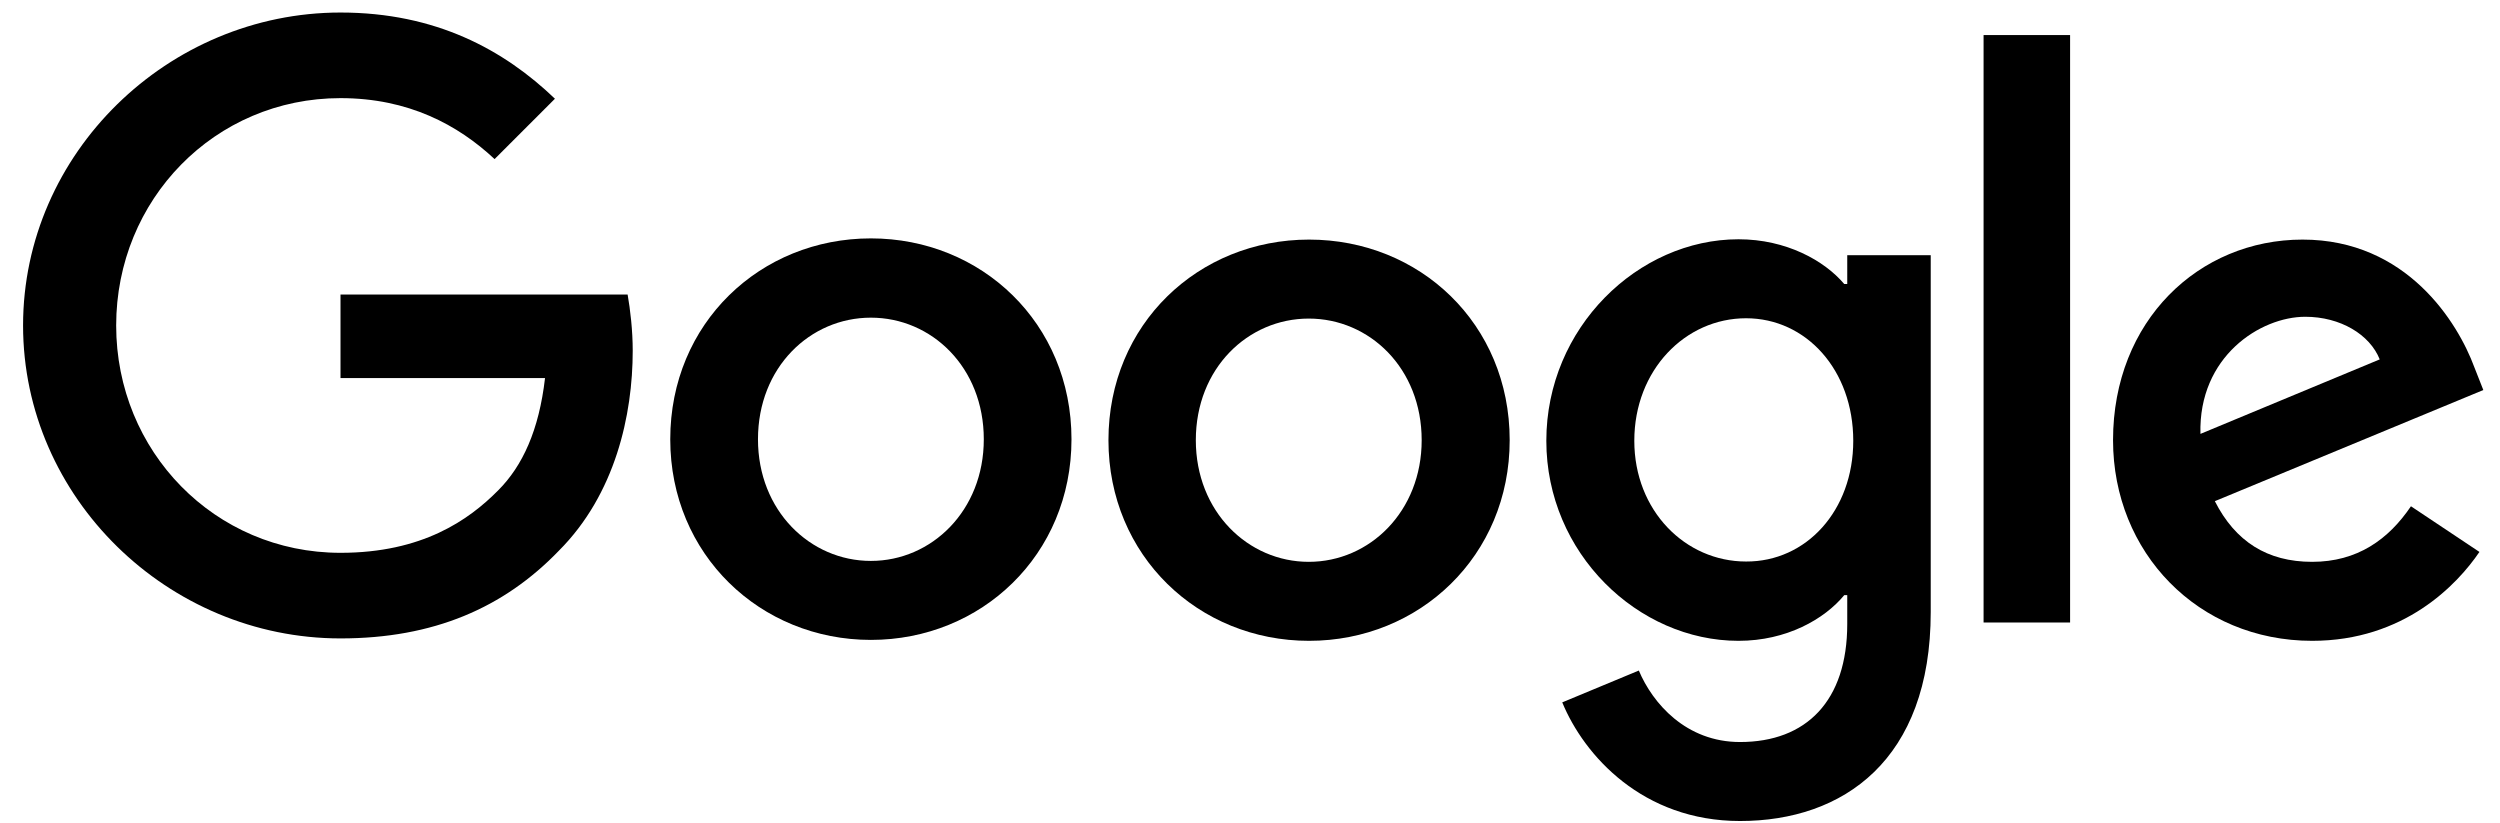 <svg width="79" height="26" viewBox="0 0 79 26" fill="none" xmlns="http://www.w3.org/2000/svg">
<g clip-path="url(#clip0_722_445)">
<path d="M76.186 15.998L78.35 17.441C77.648 18.475 75.968 20.25 73.064 20.25C69.458 20.25 66.772 17.46 66.772 13.91C66.772 10.133 69.486 7.571 72.76 7.571C76.053 7.571 77.667 10.19 78.189 11.604L78.473 12.325L69.989 15.837C70.634 17.108 71.64 17.754 73.064 17.754C74.487 17.754 75.474 17.052 76.186 15.998ZM69.534 13.711L75.199 11.357C74.886 10.57 73.956 10.01 72.846 10.01C71.432 10.01 69.467 11.262 69.534 13.711Z" fill="black"/>
<path d="M62.681 1.108H65.415V19.671H62.681V1.108Z" fill="black"/>
<path d="M58.373 8.064H61.011V19.339C61.011 24.017 58.249 25.944 54.985 25.944C51.91 25.944 50.059 23.875 49.367 22.195L51.787 21.189C52.223 22.224 53.277 23.448 54.985 23.448C57.082 23.448 58.373 22.148 58.373 19.718V18.807H58.278C57.652 19.566 56.456 20.25 54.937 20.25C51.768 20.25 48.864 17.488 48.864 13.929C48.864 10.351 51.768 7.561 54.937 7.561C56.446 7.561 57.652 8.235 58.278 8.975H58.373V8.064ZM58.563 13.929C58.563 11.69 57.073 10.057 55.175 10.057C53.258 10.057 51.644 11.69 51.644 13.929C51.644 16.14 53.258 17.744 55.175 17.744C57.073 17.754 58.563 16.14 58.563 13.929Z" fill="black"/>
<path d="M33.859 13.882C33.859 17.535 31.012 20.221 27.52 20.221C24.028 20.221 21.18 17.526 21.18 13.882C21.18 10.209 24.028 7.533 27.52 7.533C31.012 7.533 33.859 10.209 33.859 13.882ZM31.088 13.882C31.088 11.604 29.437 10.038 27.52 10.038C25.603 10.038 23.952 11.604 23.952 13.882C23.952 16.14 25.603 17.725 27.52 17.725C29.437 17.725 31.088 16.14 31.088 13.882Z" fill="black"/>
<path d="M47.706 13.91C47.706 17.564 44.859 20.25 41.366 20.25C37.874 20.25 35.027 17.564 35.027 13.91C35.027 10.238 37.874 7.571 41.366 7.571C44.859 7.571 47.706 10.228 47.706 13.91ZM44.925 13.91C44.925 11.633 43.274 10.067 41.357 10.067C39.44 10.067 37.788 11.633 37.788 13.91C37.788 16.169 39.44 17.754 41.357 17.754C43.283 17.754 44.925 16.159 44.925 13.91Z" fill="black"/>
<path d="M10.76 17.469C6.784 17.469 3.671 14.261 3.671 10.285C3.671 6.308 6.784 3.101 10.76 3.101C12.905 3.101 14.471 3.945 15.629 5.027L17.536 3.12C15.923 1.573 13.769 0.396 10.76 0.396C5.313 0.396 0.729 4.838 0.729 10.285C0.729 15.732 5.313 20.174 10.76 20.174C13.702 20.174 15.923 19.206 17.66 17.403C19.444 15.618 19.994 13.113 19.994 11.082C19.994 10.446 19.918 9.791 19.833 9.307H10.76V11.946H17.223C17.033 13.597 16.511 14.726 15.743 15.495C14.813 16.435 13.342 17.469 10.76 17.469Z" fill="black"/>
</g>
<defs>
<clipPath id="clip0_722_445">
<rect width="78" height="25.594" fill="white" transform="translate(0.616 0.357)"/>
</clipPath>
</defs>
</svg>
